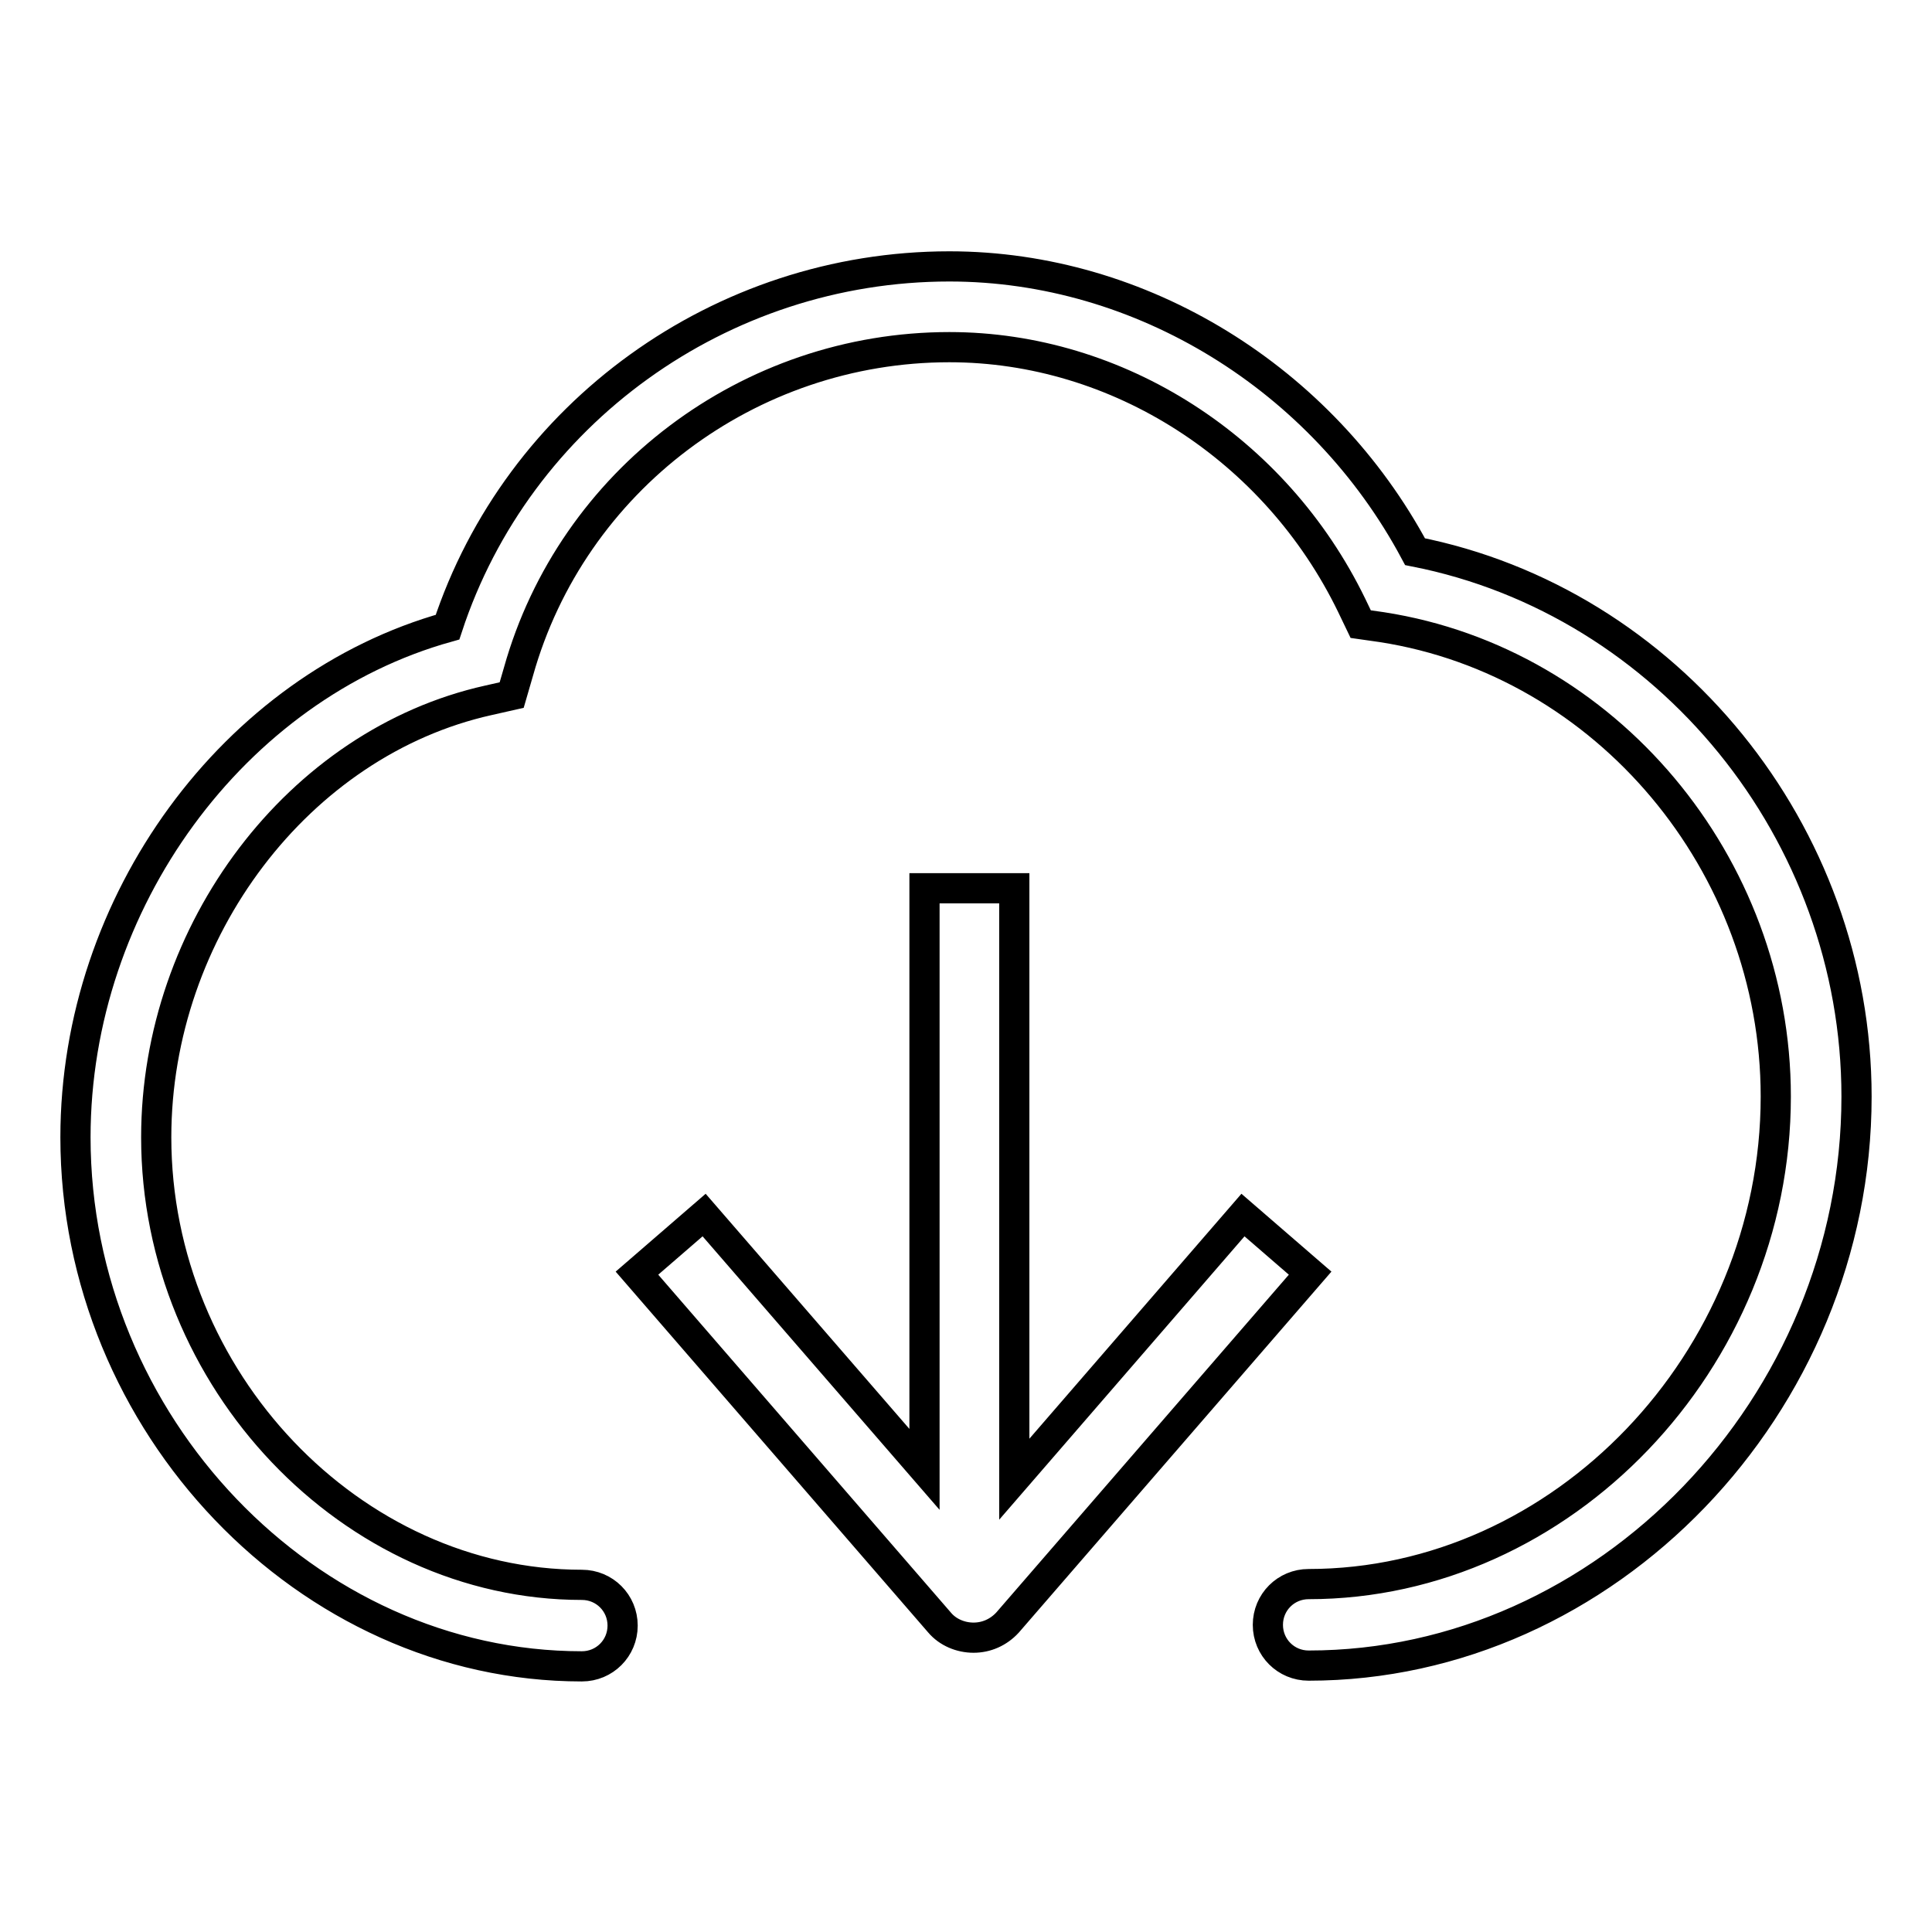 <?xml version="1.0" encoding="utf-8"?>
<!-- Svg Vector Icons : http://www.onlinewebfonts.com/icon -->
<!DOCTYPE svg PUBLIC "-//W3C//DTD SVG 1.1//EN" "http://www.w3.org/Graphics/SVG/1.1/DTD/svg11.dtd">
<svg version="1.1" xmlns="http://www.w3.org/2000/svg" xmlns:xlink="http://www.w3.org/1999/xlink" x="0px" y="0px" viewBox="0 0 256 256" enable-background="new 0 0 256 256" xml:space="preserve">
<g> <path stroke-width="4" fill-opacity="0" stroke="#000000"  d="M187.5,73.1c-12.3-23-36.3-37.8-61.7-37.8c-30.3,0-57.2,19.5-66.5,47.8C31,91,10,119.5,10,150.7 c0,38,30.7,70.1,67.1,70.1c3,0,5.4-2.4,5.4-5.4c0-3-2.4-5.4-5.4-5.4c-30.5,0-56.4-27.2-56.4-59.3c0-27.4,18.9-52.3,44-57.9l3.1-0.7 l0.9-3.1c7.1-25.3,30.5-43,57.1-43c22.3,0,43.2,13.4,53.3,34.2l1.2,2.5l2.8,0.4c29.7,4.6,52.2,31.4,52.2,62.2 c0,35-28.3,64.6-61.9,64.6c-3,0-5.4,2.4-5.4,5.4c0,3,2.4,5.4,5.4,5.4c39.4,0,72.6-34.5,72.6-75.4C246,110.3,221,79.7,187.5,73.1z  M84.4,168.7l40.1,46.3c1.1,1.3,2.8,2,4.5,2c1.7,0,3.3-0.7,4.5-2l40.1-46.3l-8.9-7.7l-30.3,35v-78.3h-11.9v77L93.3,161L84.4,168.7z "/></g>
</svg>